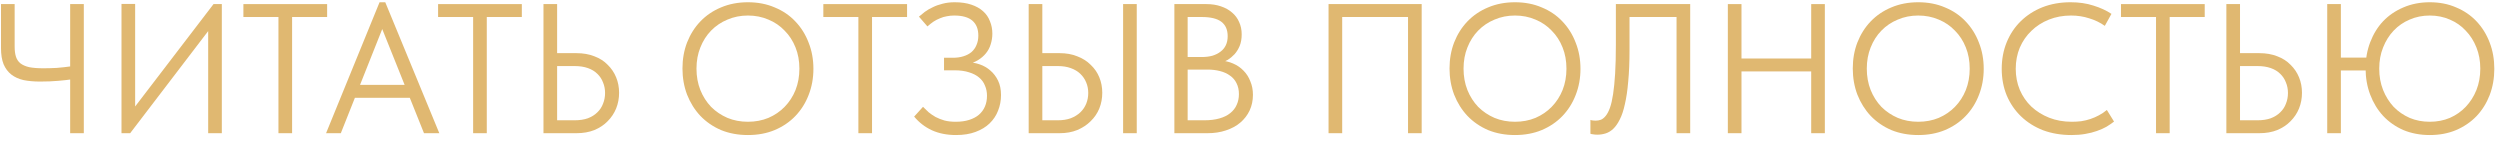 <?xml version="1.0" encoding="UTF-8"?> <svg xmlns="http://www.w3.org/2000/svg" width="244" height="14" viewBox="0 0 244 14" fill="none"><path d="M3.914 7.96C3.314 7.96 2.774 7.912 2.294 7.816C1.826 7.708 1.43 7.528 1.106 7.276C0.782 7.024 0.53 6.688 0.35 6.268C0.182 5.848 0.098 5.326 0.098 4.702V0.4H1.43V4.558C1.43 4.942 1.472 5.266 1.556 5.53C1.64 5.794 1.784 6.01 1.988 6.178C2.204 6.346 2.492 6.472 2.852 6.556C3.212 6.628 3.674 6.664 4.238 6.664C4.634 6.664 5.066 6.652 5.534 6.628C6.002 6.592 6.488 6.538 6.992 6.466V7.744C6.68 7.792 6.248 7.84 5.696 7.888C5.156 7.936 4.562 7.96 3.914 7.96ZM6.848 13V0.4H8.18V13H6.848Z" fill="#E0B871"></path><path d="M11.858 13V0.382H13.19V10.876L12.902 10.768L20.84 0.4H21.65V13H20.318V2.182L20.804 2.398L12.704 13H11.858Z" fill="#E0B871"></path><path d="M27.177 13V1.66H23.756V0.4H31.928V1.66H28.509V13H27.177Z" fill="#E0B871"></path><path d="M31.824 13L37.044 0.22H37.602L42.876 13H41.382L36.936 1.912H37.674L33.264 13H31.824ZM34.272 9.544V8.284H40.32V9.544H34.272Z" fill="#E0B871"></path><path d="M46.178 13V1.66H42.758V0.4H50.93V1.66H47.51V13H46.178Z" fill="#E0B871"></path><path d="M53.043 13V0.4H54.375V5.188H56.265C56.913 5.188 57.495 5.29 58.011 5.494C58.527 5.686 58.959 5.962 59.307 6.322C59.667 6.67 59.943 7.078 60.135 7.546C60.327 8.014 60.423 8.518 60.423 9.058C60.423 9.598 60.327 10.108 60.135 10.588C59.943 11.056 59.667 11.47 59.307 11.83C58.959 12.19 58.527 12.478 58.011 12.694C57.495 12.898 56.913 13 56.265 13H53.043ZM56.085 11.74C56.577 11.74 57.009 11.674 57.381 11.542C57.753 11.398 58.059 11.206 58.299 10.966C58.551 10.726 58.737 10.444 58.857 10.12C58.989 9.796 59.055 9.448 59.055 9.076C59.055 8.704 58.989 8.362 58.857 8.05C58.737 7.726 58.551 7.444 58.299 7.204C58.059 6.964 57.753 6.778 57.381 6.646C57.009 6.514 56.577 6.448 56.085 6.448H54.375V11.74H56.085Z" fill="#E0B871"></path><path d="M72.999 11.884C73.719 11.884 74.385 11.758 74.997 11.506C75.609 11.242 76.137 10.882 76.581 10.426C77.037 9.958 77.391 9.412 77.643 8.788C77.895 8.152 78.021 7.456 78.021 6.7C78.021 5.944 77.895 5.254 77.643 4.63C77.391 3.994 77.037 3.448 76.581 2.992C76.137 2.524 75.609 2.164 74.997 1.912C74.385 1.648 73.719 1.516 72.999 1.516C72.279 1.516 71.613 1.648 71.001 1.912C70.389 2.164 69.855 2.524 69.399 2.992C68.955 3.448 68.607 3.994 68.355 4.63C68.103 5.254 67.977 5.944 67.977 6.7C67.977 7.456 68.103 8.152 68.355 8.788C68.607 9.412 68.955 9.958 69.399 10.426C69.855 10.882 70.389 11.242 71.001 11.506C71.613 11.758 72.279 11.884 72.999 11.884ZM72.999 13.18C72.039 13.18 71.163 13.018 70.371 12.694C69.591 12.358 68.919 11.896 68.355 11.308C67.803 10.72 67.371 10.03 67.059 9.238C66.759 8.446 66.609 7.594 66.609 6.682C66.609 5.77 66.759 4.924 67.059 4.144C67.371 3.352 67.803 2.668 68.355 2.092C68.919 1.504 69.591 1.048 70.371 0.724C71.163 0.388 72.039 0.22 72.999 0.22C73.959 0.22 74.829 0.388 75.609 0.724C76.401 1.048 77.073 1.504 77.625 2.092C78.189 2.68 78.621 3.37 78.921 4.162C79.233 4.942 79.389 5.794 79.389 6.718C79.389 7.63 79.233 8.482 78.921 9.274C78.621 10.054 78.189 10.738 77.625 11.326C77.073 11.902 76.401 12.358 75.609 12.694C74.829 13.018 73.959 13.18 72.999 13.18Z" fill="#E0B871"></path><path d="M83.778 13V1.66H80.358V0.4H88.53V1.66H85.11V13H83.778Z" fill="#E0B871"></path><path d="M93.307 13.18C92.419 13.18 91.633 13.024 90.949 12.712C90.277 12.4 89.701 11.956 89.221 11.38L90.085 10.426C90.253 10.594 90.433 10.768 90.625 10.948C90.829 11.116 91.057 11.272 91.309 11.416C91.561 11.548 91.849 11.662 92.173 11.758C92.497 11.842 92.863 11.884 93.271 11.884C93.775 11.884 94.213 11.824 94.585 11.704C94.969 11.584 95.287 11.416 95.539 11.2C95.803 10.972 96.001 10.702 96.133 10.39C96.265 10.078 96.331 9.73 96.331 9.346C96.331 8.986 96.265 8.656 96.133 8.356C96.013 8.044 95.821 7.78 95.557 7.564C95.305 7.348 94.981 7.18 94.585 7.06C94.189 6.928 93.715 6.862 93.163 6.862H92.137V5.638H93.001C93.385 5.638 93.727 5.59 94.027 5.494C94.339 5.398 94.603 5.26 94.819 5.08C95.035 4.888 95.197 4.66 95.305 4.396C95.425 4.12 95.485 3.814 95.485 3.478C95.485 3.154 95.437 2.872 95.341 2.632C95.245 2.392 95.101 2.188 94.909 2.02C94.717 1.852 94.471 1.726 94.171 1.642C93.883 1.558 93.535 1.516 93.127 1.516C92.875 1.516 92.635 1.54 92.407 1.588C92.179 1.624 91.957 1.69 91.741 1.786C91.525 1.87 91.315 1.978 91.111 2.11C90.919 2.242 90.721 2.398 90.517 2.578L89.689 1.624C89.857 1.48 90.049 1.324 90.265 1.156C90.493 0.988 90.751 0.838 91.039 0.706C91.327 0.562 91.645 0.448 91.993 0.364C92.353 0.268 92.749 0.22 93.181 0.22C93.805 0.22 94.345 0.298 94.801 0.454C95.269 0.61 95.653 0.826 95.953 1.102C96.253 1.366 96.475 1.69 96.619 2.074C96.775 2.446 96.853 2.848 96.853 3.28C96.853 3.64 96.799 3.988 96.691 4.324C96.595 4.648 96.439 4.942 96.223 5.206C96.019 5.458 95.761 5.68 95.449 5.872C95.149 6.052 94.795 6.19 94.387 6.286L94.477 6.07C94.861 6.082 95.245 6.154 95.629 6.286C96.013 6.418 96.355 6.616 96.655 6.88C96.967 7.144 97.219 7.474 97.411 7.87C97.603 8.266 97.699 8.734 97.699 9.274C97.699 9.814 97.603 10.324 97.411 10.804C97.231 11.272 96.955 11.686 96.583 12.046C96.223 12.394 95.767 12.67 95.215 12.874C94.675 13.078 94.039 13.18 93.307 13.18Z" fill="#E0B871"></path><path d="M100.399 13V0.4H101.731V5.188H103.423C104.059 5.188 104.629 5.29 105.133 5.494C105.649 5.686 106.087 5.962 106.447 6.322C106.819 6.67 107.101 7.078 107.293 7.546C107.485 8.014 107.581 8.518 107.581 9.058C107.581 9.598 107.485 10.108 107.293 10.588C107.101 11.056 106.819 11.47 106.447 11.83C106.087 12.19 105.649 12.478 105.133 12.694C104.629 12.898 104.059 13 103.423 13H100.399ZM103.243 11.74C103.723 11.74 104.143 11.674 104.503 11.542C104.875 11.398 105.187 11.206 105.439 10.966C105.691 10.726 105.883 10.444 106.015 10.12C106.147 9.796 106.213 9.448 106.213 9.076C106.213 8.704 106.147 8.362 106.015 8.05C105.883 7.726 105.691 7.444 105.439 7.204C105.187 6.964 104.875 6.778 104.503 6.646C104.143 6.514 103.723 6.448 103.243 6.448H101.731V11.74H103.243ZM109.615 13V0.4H110.947V13H109.615Z" fill="#E0B871"></path><path d="M114.619 13V0.4H117.751C118.267 0.4 118.735 0.472 119.155 0.616C119.587 0.76 119.953 0.964 120.253 1.228C120.553 1.48 120.781 1.786 120.937 2.146C121.105 2.506 121.189 2.908 121.189 3.352C121.189 3.784 121.123 4.162 120.991 4.486C120.859 4.798 120.691 5.068 120.487 5.296C120.283 5.512 120.067 5.692 119.839 5.836C119.611 5.968 119.395 6.064 119.191 6.124L119.083 5.908C119.539 5.932 119.959 6.028 120.343 6.196C120.739 6.364 121.081 6.598 121.369 6.898C121.657 7.186 121.879 7.534 122.035 7.942C122.203 8.338 122.287 8.776 122.287 9.256C122.287 9.808 122.179 10.318 121.963 10.786C121.747 11.242 121.441 11.638 121.045 11.974C120.661 12.298 120.193 12.55 119.641 12.73C119.101 12.91 118.507 13 117.859 13H114.619ZM115.915 12.424L115.429 11.74H117.535C118.099 11.74 118.591 11.68 119.011 11.56C119.443 11.44 119.797 11.266 120.073 11.038C120.361 10.81 120.571 10.54 120.703 10.228C120.847 9.916 120.919 9.568 120.919 9.184C120.919 8.776 120.841 8.422 120.685 8.122C120.541 7.822 120.331 7.576 120.055 7.384C119.779 7.18 119.449 7.03 119.065 6.934C118.693 6.838 118.285 6.79 117.841 6.79H115.681V5.566H117.283C117.667 5.566 118.015 5.524 118.327 5.44C118.639 5.344 118.903 5.212 119.119 5.044C119.347 4.876 119.521 4.666 119.641 4.414C119.761 4.162 119.821 3.868 119.821 3.532C119.821 2.908 119.617 2.44 119.209 2.128C118.801 1.816 118.159 1.66 117.283 1.66H115.429L115.915 0.976V12.424Z" fill="#E0B871"></path><path d="M129.666 13V0.4H138.756V13H137.424V1.246L137.838 1.66H130.584L130.998 1.246V13H129.666Z" fill="#E0B871"></path><path d="M147.864 11.884C148.584 11.884 149.25 11.758 149.862 11.506C150.474 11.242 151.002 10.882 151.446 10.426C151.902 9.958 152.256 9.412 152.508 8.788C152.76 8.152 152.886 7.456 152.886 6.7C152.886 5.944 152.76 5.254 152.508 4.63C152.256 3.994 151.902 3.448 151.446 2.992C151.002 2.524 150.474 2.164 149.862 1.912C149.25 1.648 148.584 1.516 147.864 1.516C147.144 1.516 146.478 1.648 145.866 1.912C145.254 2.164 144.72 2.524 144.264 2.992C143.82 3.448 143.472 3.994 143.22 4.63C142.968 5.254 142.842 5.944 142.842 6.7C142.842 7.456 142.968 8.152 143.22 8.788C143.472 9.412 143.82 9.958 144.264 10.426C144.72 10.882 145.254 11.242 145.866 11.506C146.478 11.758 147.144 11.884 147.864 11.884ZM147.864 13.18C146.904 13.18 146.028 13.018 145.236 12.694C144.456 12.358 143.784 11.896 143.22 11.308C142.668 10.72 142.236 10.03 141.924 9.238C141.624 8.446 141.474 7.594 141.474 6.682C141.474 5.77 141.624 4.924 141.924 4.144C142.236 3.352 142.668 2.668 143.22 2.092C143.784 1.504 144.456 1.048 145.236 0.724C146.028 0.388 146.904 0.22 147.864 0.22C148.824 0.22 149.694 0.388 150.474 0.724C151.266 1.048 151.938 1.504 152.49 2.092C153.054 2.68 153.486 3.37 153.786 4.162C154.098 4.942 154.254 5.794 154.254 6.718C154.254 7.63 154.098 8.482 153.786 9.274C153.486 10.054 153.054 10.738 152.49 11.326C151.938 11.902 151.266 12.358 150.474 12.694C149.694 13.018 148.824 13.18 147.864 13.18Z" fill="#E0B871"></path><path d="M155.909 13.144C155.741 13.144 155.597 13.132 155.477 13.108C155.357 13.096 155.273 13.078 155.225 13.054V11.704C155.285 11.728 155.363 11.746 155.459 11.758C155.555 11.77 155.645 11.776 155.729 11.776C155.909 11.776 156.083 11.746 156.251 11.686C156.419 11.614 156.575 11.488 156.719 11.308C156.875 11.116 157.013 10.852 157.133 10.516C157.253 10.18 157.355 9.736 157.439 9.184C157.523 8.632 157.589 7.966 157.637 7.186C157.685 6.394 157.709 5.458 157.709 4.378V0.4H164.963V13H163.631V1.66H159.041V4.882C159.041 6.058 158.999 7.078 158.915 7.942C158.843 8.806 158.735 9.544 158.591 10.156C158.459 10.768 158.291 11.272 158.087 11.668C157.895 12.052 157.685 12.352 157.457 12.568C157.229 12.784 156.983 12.934 156.719 13.018C156.455 13.102 156.185 13.144 155.909 13.144Z" fill="#E0B871"></path><path d="M177.439 5.71V6.97H169.303V5.71H177.439ZM169.969 0.4V13H168.637V0.4H169.969ZM176.773 13V0.4H178.105V13H176.773Z" fill="#E0B871"></path><path d="M187.221 11.884C187.941 11.884 188.607 11.758 189.219 11.506C189.831 11.242 190.359 10.882 190.803 10.426C191.259 9.958 191.613 9.412 191.865 8.788C192.117 8.152 192.243 7.456 192.243 6.7C192.243 5.944 192.117 5.254 191.865 4.63C191.613 3.994 191.259 3.448 190.803 2.992C190.359 2.524 189.831 2.164 189.219 1.912C188.607 1.648 187.941 1.516 187.221 1.516C186.501 1.516 185.835 1.648 185.223 1.912C184.611 2.164 184.077 2.524 183.621 2.992C183.177 3.448 182.829 3.994 182.577 4.63C182.325 5.254 182.199 5.944 182.199 6.7C182.199 7.456 182.325 8.152 182.577 8.788C182.829 9.412 183.177 9.958 183.621 10.426C184.077 10.882 184.611 11.242 185.223 11.506C185.835 11.758 186.501 11.884 187.221 11.884ZM187.221 13.18C186.261 13.18 185.385 13.018 184.593 12.694C183.813 12.358 183.141 11.896 182.577 11.308C182.025 10.72 181.593 10.03 181.281 9.238C180.981 8.446 180.831 7.594 180.831 6.682C180.831 5.77 180.981 4.924 181.281 4.144C181.593 3.352 182.025 2.668 182.577 2.092C183.141 1.504 183.813 1.048 184.593 0.724C185.385 0.388 186.261 0.22 187.221 0.22C188.181 0.22 189.051 0.388 189.831 0.724C190.623 1.048 191.295 1.504 191.847 2.092C192.411 2.68 192.843 3.37 193.143 4.162C193.455 4.942 193.611 5.794 193.611 6.718C193.611 7.63 193.455 8.482 193.143 9.274C192.843 10.054 192.411 10.738 191.847 11.326C191.295 11.902 190.623 12.358 189.831 12.694C189.051 13.018 188.181 13.18 187.221 13.18Z" fill="#E0B871"></path><path d="M202.172 13.18C201.164 13.18 200.24 13.024 199.4 12.712C198.572 12.388 197.858 11.938 197.258 11.362C196.658 10.786 196.19 10.102 195.854 9.31C195.53 8.518 195.368 7.654 195.368 6.718C195.368 5.782 195.53 4.918 195.854 4.126C196.178 3.334 196.634 2.65 197.222 2.074C197.822 1.486 198.53 1.03 199.346 0.706C200.174 0.382 201.086 0.22 202.082 0.22C202.91 0.22 203.654 0.328 204.314 0.544C204.986 0.748 205.574 1.018 206.078 1.354L205.43 2.524C204.974 2.2 204.464 1.954 203.9 1.786C203.348 1.606 202.76 1.516 202.136 1.516C201.356 1.516 200.636 1.648 199.976 1.912C199.316 2.176 198.746 2.542 198.266 3.01C197.786 3.466 197.408 4.012 197.132 4.648C196.868 5.284 196.736 5.974 196.736 6.718C196.736 7.45 196.868 8.134 197.132 8.77C197.408 9.406 197.786 9.952 198.266 10.408C198.758 10.864 199.334 11.224 199.994 11.488C200.666 11.752 201.404 11.884 202.208 11.884C202.52 11.884 202.826 11.866 203.126 11.83C203.438 11.782 203.738 11.71 204.026 11.614C204.314 11.518 204.59 11.398 204.854 11.254C205.13 11.11 205.388 10.936 205.628 10.732L206.33 11.866C206.114 12.034 205.868 12.202 205.592 12.37C205.316 12.526 205.004 12.664 204.656 12.784C204.32 12.904 203.942 13 203.522 13.072C203.114 13.144 202.664 13.18 202.172 13.18Z" fill="#E0B871"></path><path d="M210.428 13V1.66H207.008V0.4H215.18V1.66H211.76V13H210.428Z" fill="#E0B871"></path><path d="M217.293 13V0.4H218.625V5.188H220.515C221.163 5.188 221.745 5.29 222.261 5.494C222.777 5.686 223.209 5.962 223.557 6.322C223.917 6.67 224.193 7.078 224.385 7.546C224.577 8.014 224.673 8.518 224.673 9.058C224.673 9.598 224.577 10.108 224.385 10.588C224.193 11.056 223.917 11.47 223.557 11.83C223.209 12.19 222.777 12.478 222.261 12.694C221.745 12.898 221.163 13 220.515 13H217.293ZM220.335 11.74C220.827 11.74 221.259 11.674 221.631 11.542C222.003 11.398 222.309 11.206 222.549 10.966C222.801 10.726 222.987 10.444 223.107 10.12C223.239 9.796 223.305 9.448 223.305 9.076C223.305 8.704 223.239 8.362 223.107 8.05C222.987 7.726 222.801 7.444 222.549 7.204C222.309 6.964 222.003 6.778 221.631 6.646C221.259 6.514 220.827 6.448 220.335 6.448H218.625V11.74H220.335Z" fill="#E0B871"></path><path d="M227.587 6.88V5.62H231.691V6.88H227.587ZM237.145 11.884C237.853 11.884 238.507 11.758 239.107 11.506C239.707 11.242 240.223 10.882 240.655 10.426C241.099 9.958 241.447 9.412 241.699 8.788C241.951 8.152 242.077 7.456 242.077 6.7C242.077 5.944 241.951 5.254 241.699 4.63C241.447 3.994 241.099 3.448 240.655 2.992C240.223 2.524 239.707 2.164 239.107 1.912C238.507 1.648 237.853 1.516 237.145 1.516C236.437 1.516 235.783 1.648 235.183 1.912C234.583 2.164 234.061 2.524 233.617 2.992C233.185 3.448 232.843 3.994 232.591 4.63C232.339 5.254 232.213 5.944 232.213 6.7C232.213 7.456 232.339 8.152 232.591 8.788C232.843 9.412 233.185 9.958 233.617 10.426C234.061 10.882 234.583 11.242 235.183 11.506C235.783 11.758 236.437 11.884 237.145 11.884ZM237.145 13.18C236.209 13.18 235.351 13.018 234.571 12.694C233.803 12.358 233.143 11.896 232.591 11.308C232.051 10.72 231.631 10.03 231.331 9.238C231.031 8.446 230.881 7.588 230.881 6.664C230.881 5.752 231.031 4.906 231.331 4.126C231.631 3.334 232.051 2.65 232.591 2.074C233.143 1.498 233.803 1.048 234.571 0.724C235.351 0.388 236.209 0.22 237.145 0.22C238.093 0.22 238.951 0.388 239.719 0.724C240.499 1.048 241.165 1.504 241.717 2.092C242.269 2.68 242.695 3.37 242.995 4.162C243.295 4.942 243.445 5.794 243.445 6.718C243.445 7.63 243.295 8.482 242.995 9.274C242.695 10.054 242.269 10.738 241.717 11.326C241.165 11.902 240.499 12.358 239.719 12.694C238.951 13.018 238.093 13.18 237.145 13.18ZM228.469 0.4V13H227.137V0.4H228.469Z" fill="#E0B871"></path></svg> 